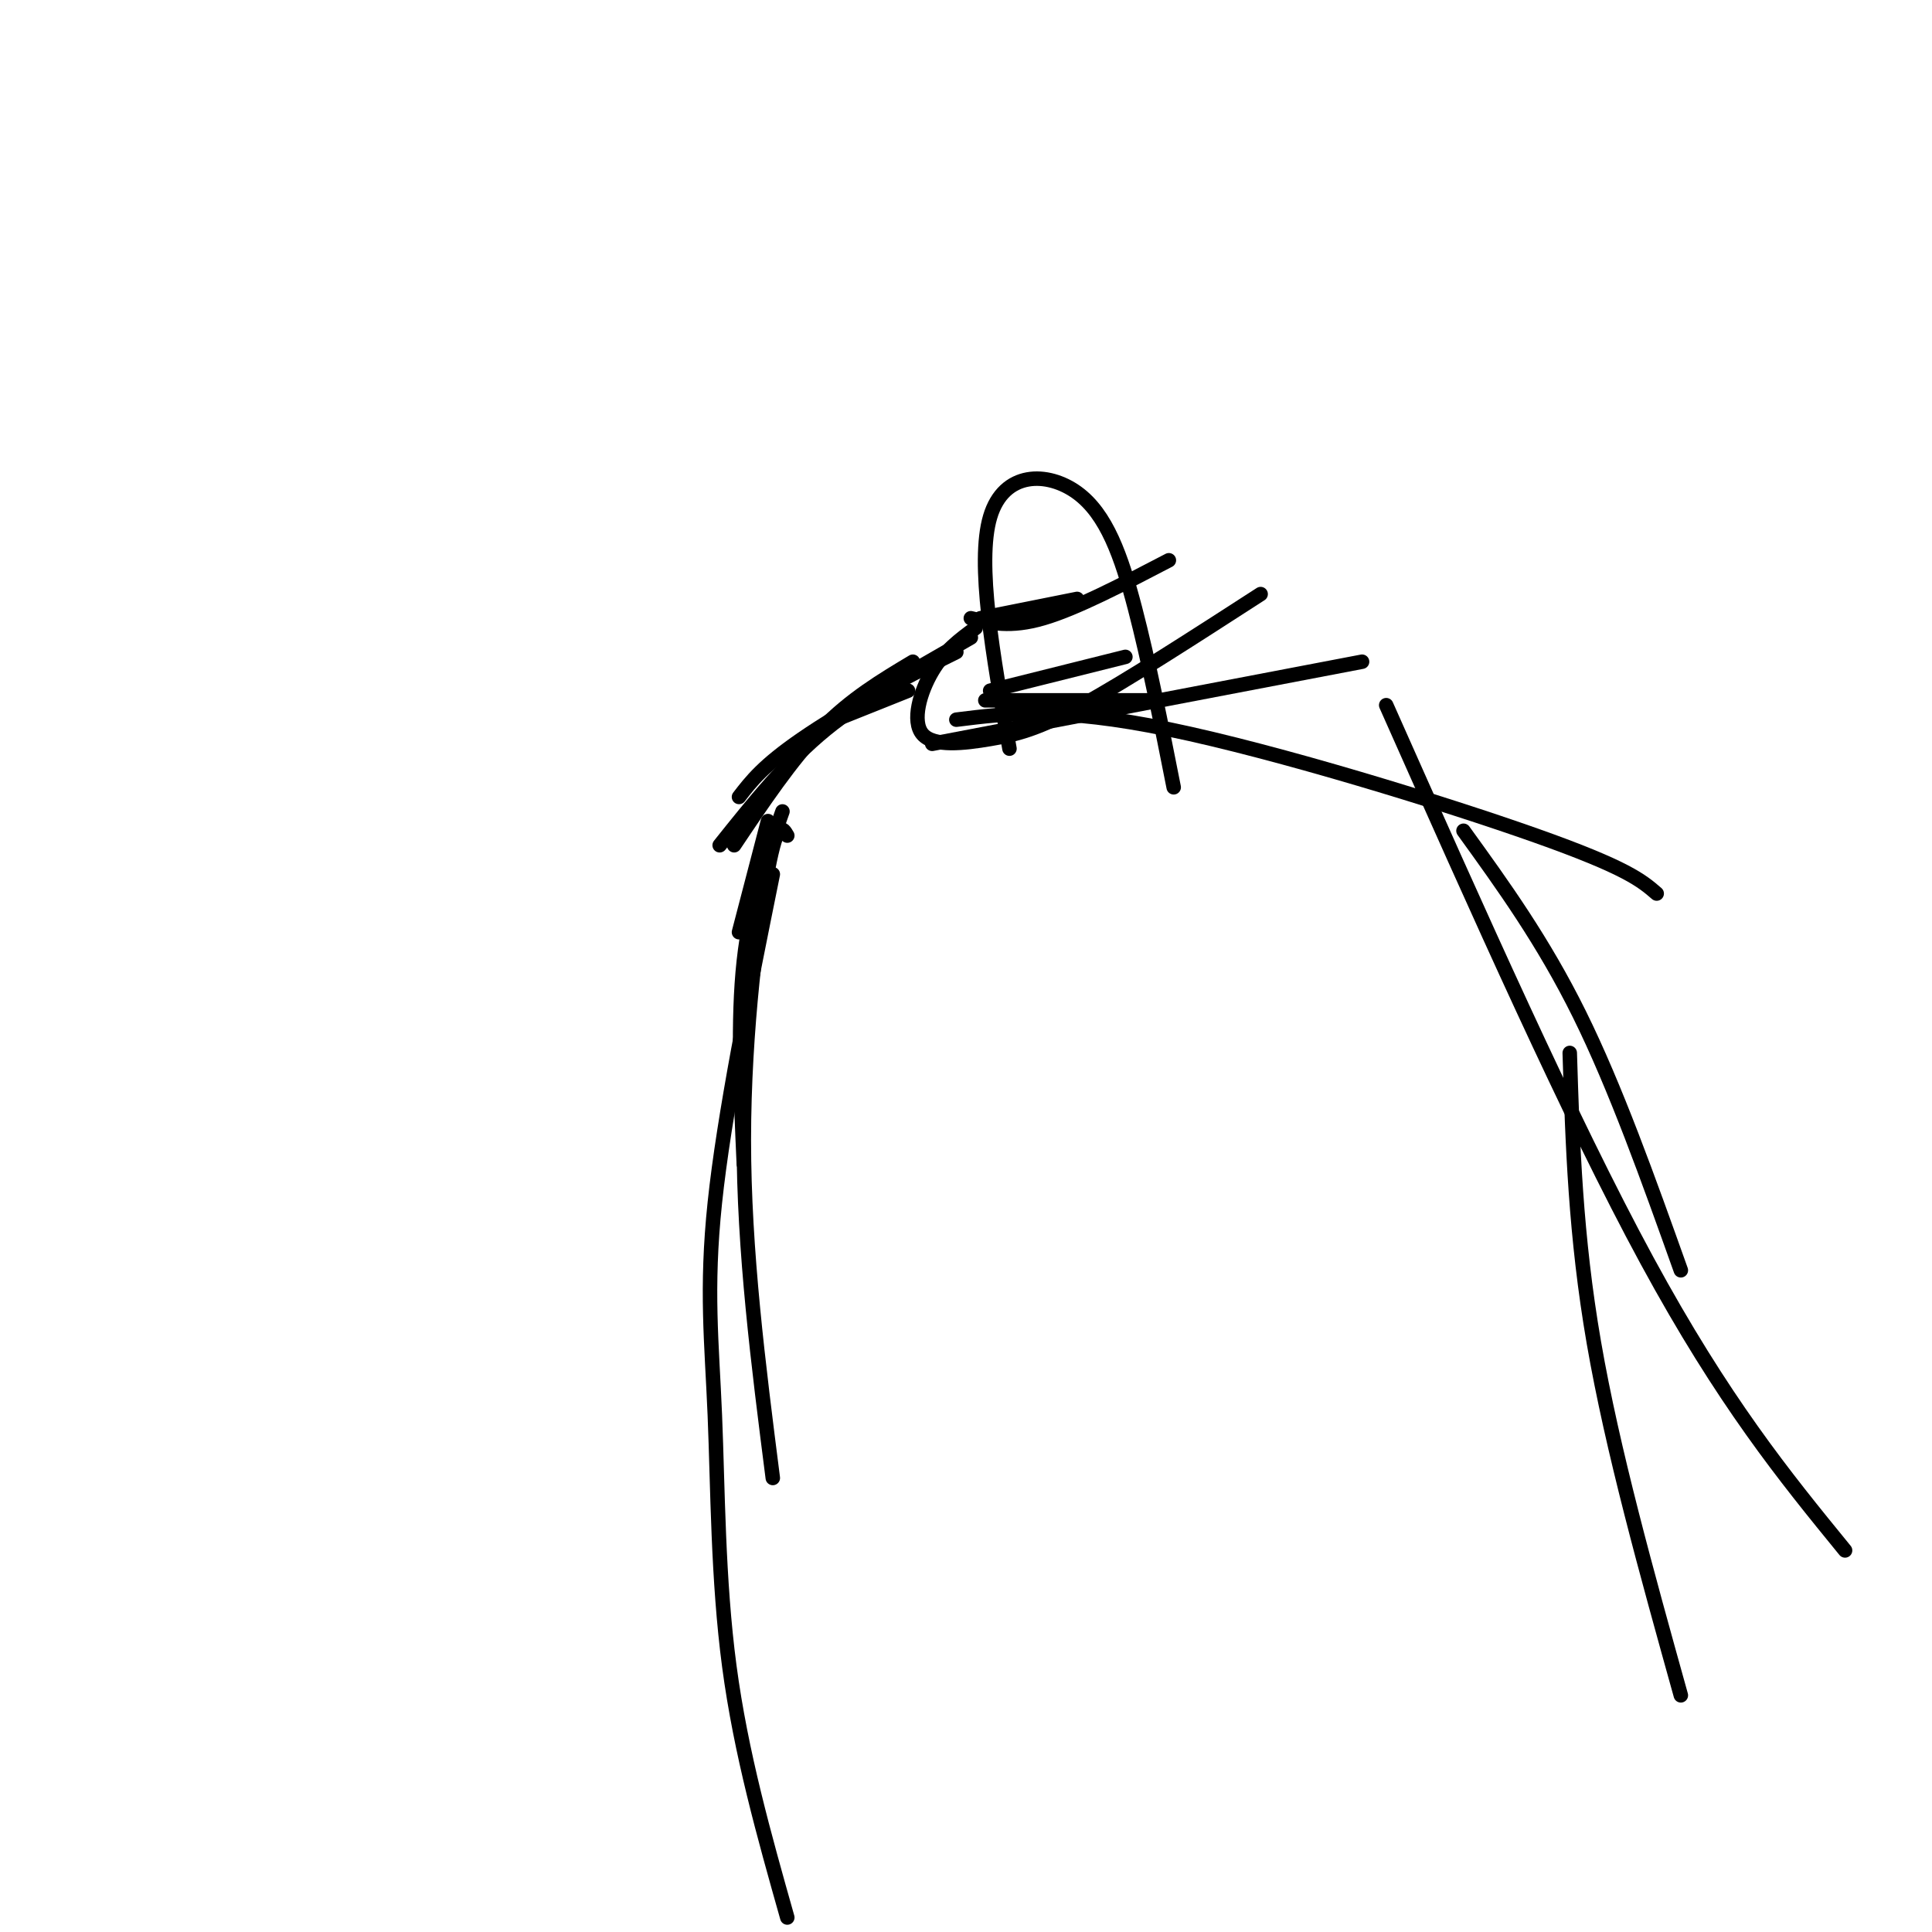 <svg viewBox='0 0 400 400' version='1.1' xmlns='http://www.w3.org/2000/svg' xmlns:xlink='http://www.w3.org/1999/xlink'><g fill='none' stroke='#000000' stroke-width='3' stroke-linecap='round' stroke-linejoin='round'><path d='M188,143c0.000,0.000 -15.000,6.000 -15,6'/><path d='M201,132c-13.500,7.750 -27.000,15.500 -35,21c-8.000,5.500 -10.500,8.750 -13,12'/><path d='M198,135c-9.417,4.667 -18.833,9.333 -27,16c-8.167,6.667 -15.083,15.333 -22,24'/><path d='M189,137c-6.417,3.833 -12.833,7.667 -19,14c-6.167,6.333 -12.083,15.167 -18,24'/><path d='M159,170c0.000,0.000 -6.000,23.000 -6,23'/><path d='M162,168c-3.333,9.417 -6.667,18.833 -8,31c-1.333,12.167 -0.667,27.083 0,42'/><path d='M163,173c-1.000,-1.711 -2.000,-3.422 -4,7c-2.000,10.422 -5.000,32.978 -5,56c0.000,23.022 3.000,46.511 6,70'/><path d='M160,181c-5.054,25.000 -10.107,50.000 -12,68c-1.893,18.000 -0.625,29.000 0,44c0.625,15.000 0.607,34.000 3,52c2.393,18.000 7.196,35.000 12,52'/><path d='M193,154c0.000,0.000 89.000,-17.000 89,-17'/><path d='M198,149c10.689,-1.333 21.378,-2.667 44,2c22.622,4.667 57.178,15.333 76,22c18.822,6.667 21.911,9.333 25,12'/><path d='M303,172c8.250,11.417 16.500,22.833 24,38c7.500,15.167 14.250,34.083 21,53'/><path d='M287,146c19.083,42.917 38.167,85.833 54,115c15.833,29.167 28.417,44.583 41,60'/><path d='M325,218c0.583,18.917 1.167,37.833 5,60c3.833,22.167 10.917,47.583 18,73'/><path d='M209,155c-3.417,-19.226 -6.833,-38.452 -4,-48c2.833,-9.548 11.917,-9.417 18,-5c6.083,4.417 9.167,13.119 12,24c2.833,10.881 5.417,23.940 8,37'/><path d='M201,128c4.083,1.000 8.167,2.000 15,0c6.833,-2.000 16.417,-7.000 26,-12'/><path d='M203,128c0.000,0.000 20.000,-4.000 20,-4'/><path d='M205,143c0.000,0.000 28.000,-7.000 28,-7'/><path d='M204,145c0.000,0.000 36.000,0.000 36,0'/><path d='M202,130c-3.246,2.381 -6.491,4.762 -9,9c-2.509,4.238 -4.281,10.332 -2,13c2.281,2.668 8.614,1.911 14,1c5.386,-0.911 9.825,-1.974 19,-7c9.175,-5.026 23.088,-14.013 37,-23'/></g>
</svg>